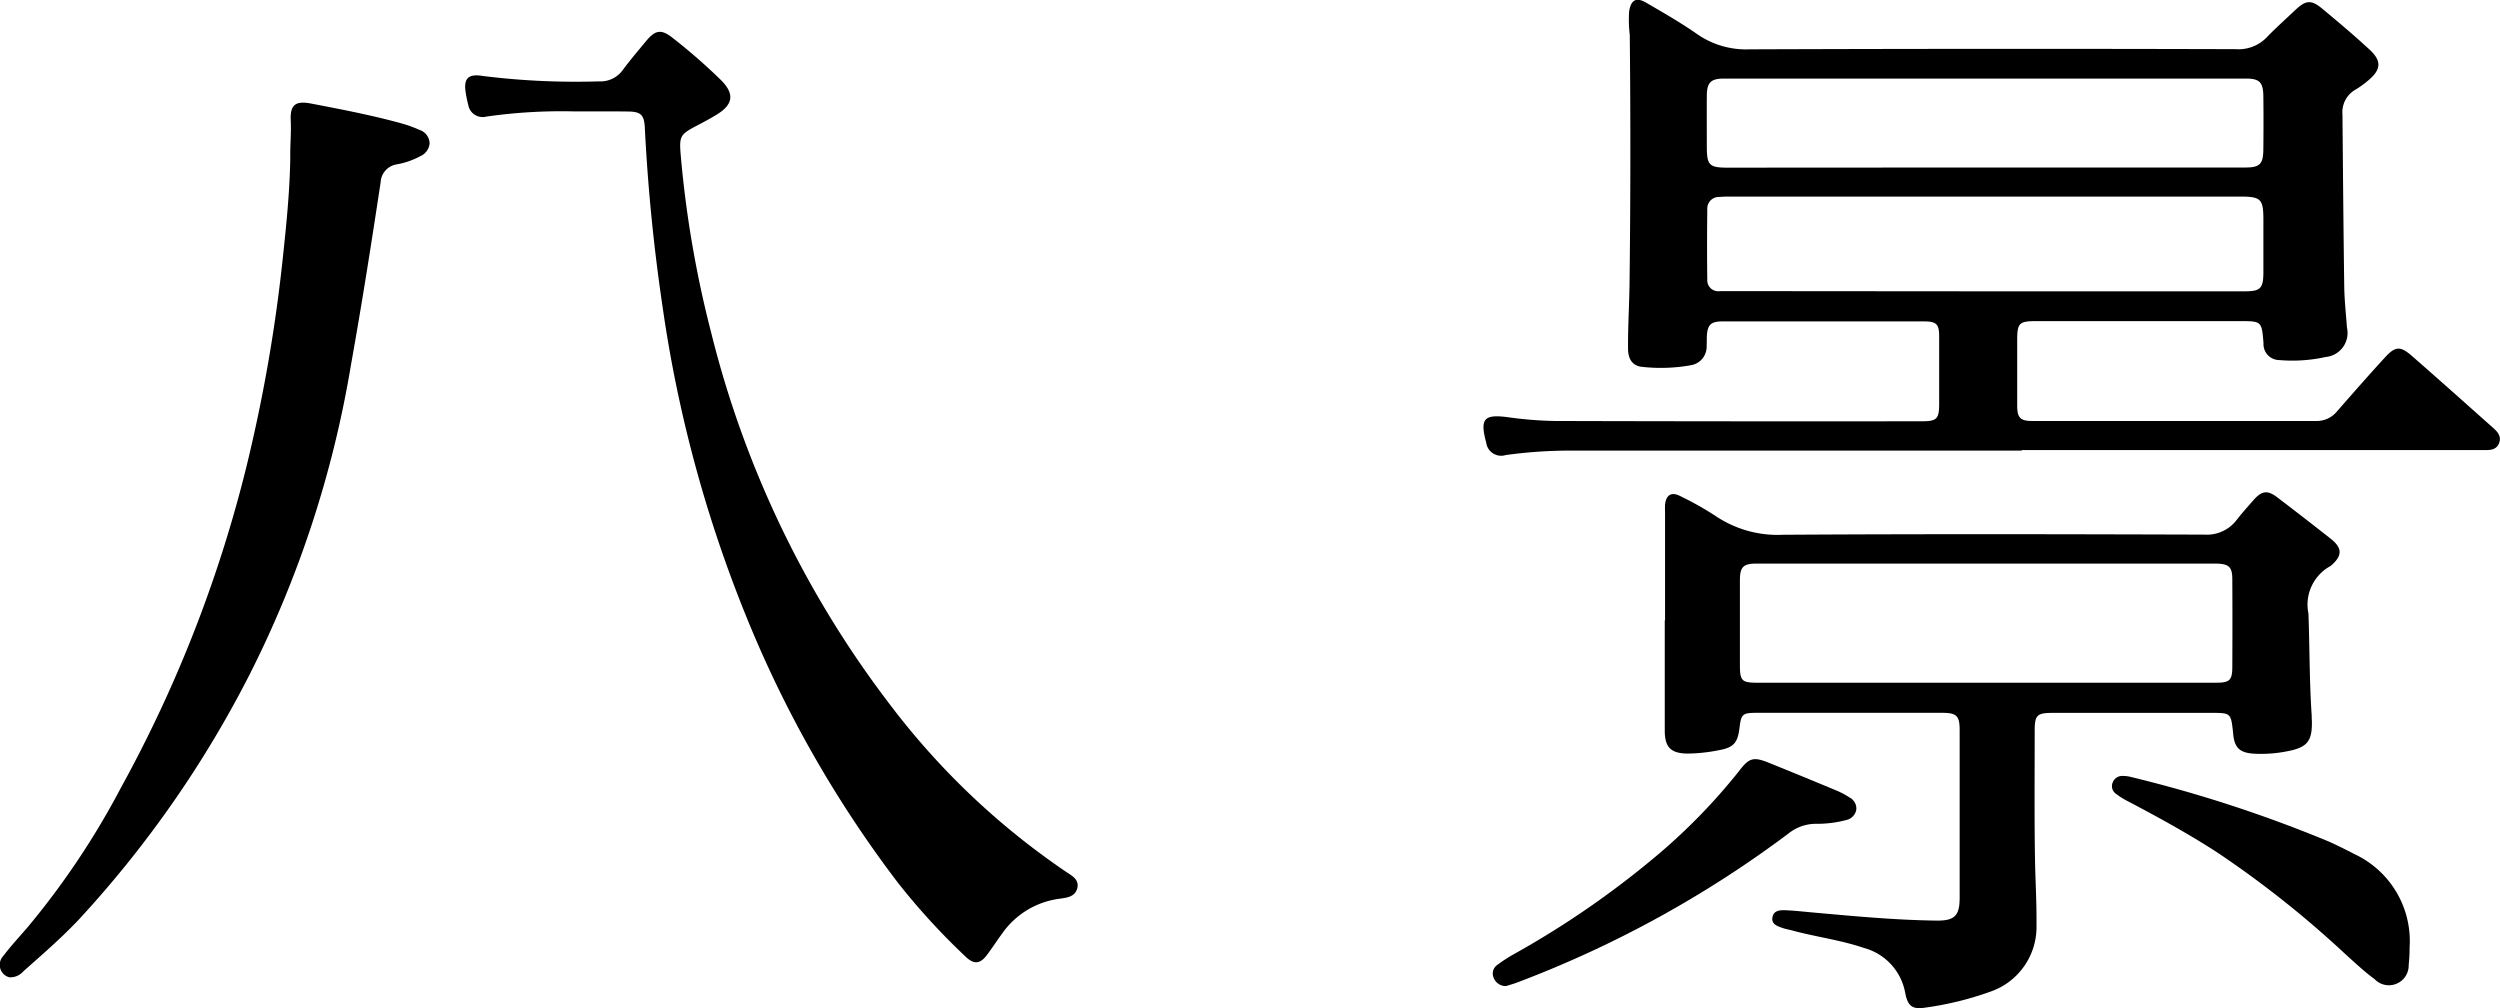 <svg xmlns="http://www.w3.org/2000/svg" width="85.996" height="34.681" viewBox="0 0 85.996 34.681">
  <g id="k_00" transform="translate(-1577.609 -501.008)">
    <g id="グループ_93" data-name="グループ 93">
      <path id="パス_181" data-name="パス 181" d="M1647.157,516.508q-7.727,0-15.452,0a16.24,16.24,0,0,0-2.3.153.519.519,0,0,1-.674-.438l-.009-.029c-.206-.786-.056-.941.747-.836a13.123,13.123,0,0,0,1.631.131q6.315.018,12.629.01c.5,0,.582-.085.584-.585,0-.778,0-1.557,0-2.335,0-.426-.094-.515-.525-.515q-3.461,0-6.922,0c-.418,0-.529.118-.546.546,0,.1,0,.2-.005.3a.646.646,0,0,1-.553.663,5.845,5.845,0,0,1-1.633.058c-.348-.022-.515-.247-.518-.627-.006-.738.041-1.475.051-2.212q.053-4.292.008-8.584a4.455,4.455,0,0,1-.021-.816c.067-.39.244-.492.59-.289.594.347,1.193.689,1.756,1.083a2.944,2.944,0,0,0,1.788.519q8.364-.03,16.727-.006a1.349,1.349,0,0,0,1.065-.4c.314-.328.656-.631.986-.944.36-.341.547-.364.921-.055.553.457,1.1.921,1.629,1.407.436.4.409.7-.051,1.078a3.048,3.048,0,0,1-.415.3.892.892,0,0,0-.459.86c.018,1.971.033,3.942.061,5.913.007.474.059.948.094,1.421a.83.83,0,0,1-.73,1.009,5.332,5.332,0,0,1-1.6.106.548.548,0,0,1-.541-.58c-.061-.759-.061-.76-.825-.76h-6.983c-.6,0-.664.063-.665.658,0,.748,0,1.5,0,2.244,0,.422.107.533.514.533q4.887,0,9.775,0a.9.9,0,0,0,.715-.333c.545-.624,1.091-1.247,1.652-1.858.353-.385.526-.391.921-.047.906.791,1.8,1.591,2.7,2.391.178.159.407.326.3.607s-.394.24-.633.24q-7.893,0-15.786,0Zm-1.282-5.479h8.952c.536,0,.635-.1.639-.64,0-.607,0-1.213,0-1.819,0-.715-.082-.8-.8-.8h-17.54c-.121,0-.243,0-.364.013a.4.4,0,0,0-.425.421c-.009.808-.011,1.616,0,2.424a.377.377,0,0,0,.438.394c.122,0,.243,0,.364,0Zm-.013-4.259q4.492,0,8.985,0c.489,0,.611-.116.617-.6.007-.626.009-1.253,0-1.88-.008-.452-.14-.579-.588-.579q-8.985,0-17.97,0c-.446,0-.581.137-.585.581-.005.587,0,1.173,0,1.759,0,.639.084.724.709.724Z"/>
      <path id="パス_182" data-name="パス 182" d="M1634.884,522.347q0-1.836,0-3.671c0-.1-.005-.2,0-.3.03-.338.215-.46.515-.307a10.865,10.865,0,0,1,1.241.7,3.822,3.822,0,0,0,2.313.634c4.827-.03,9.655-.02,14.483-.005a1.29,1.29,0,0,0,1.123-.521c.18-.231.377-.449.57-.67.281-.319.478-.347.81-.094q.929.706,1.847,1.43c.4.32.4.578.014.915a.107.107,0,0,1-.023.019,1.509,1.509,0,0,0-.762,1.631c.045,1.171.032,2.344.113,3.514,0,.06,0,.121.006.182.015.692-.151.91-.824,1.042a4.607,4.607,0,0,1-1.177.087c-.488-.032-.665-.208-.707-.689l-.009-.091c-.065-.6-.091-.623-.685-.623q-2.747,0-5.5,0c-.561,0-.633.073-.633.628,0,1.456-.013,2.913.01,4.368.013.768.061,1.536.052,2.3a2.351,2.351,0,0,1-1.58,2.291,11.011,11.011,0,0,1-2.235.55c-.45.073-.611-.044-.7-.5a1.959,1.959,0,0,0-1.414-1.549c-.818-.279-1.675-.384-2.5-.61-.1-.027-.2-.042-.294-.075-.183-.063-.405-.13-.359-.374s.272-.248.467-.239c.282.012.564.043.846.069,1.44.128,2.879.268,4.326.286.626.008.8-.166.8-.783q0-2.882,0-5.764c0-.5-.1-.6-.607-.6q-3.189,0-6.376,0c-.489,0-.533.045-.59.52-.063.524-.209.679-.731.77a5.758,5.758,0,0,1-1.054.112c-.579-.007-.785-.216-.786-.792q0-1.9,0-3.792Zm11.043,2.145q3.961,0,7.921,0c.453,0,.546-.087.549-.525q.008-1.516,0-3.032c0-.426-.116-.528-.549-.541-.111,0-.222,0-.334,0h-11.137c-1.447,0-2.894,0-4.34,0-.465,0-.576.116-.578.574q0,1.44,0,2.881c0,.591.053.644.64.644Z"/>
      <path id="パス_183" data-name="パス 183" d="M1597.357,504.84a18.287,18.287,0,0,0-3.023.179.5.5,0,0,1-.617-.4,3.626,3.626,0,0,1-.081-.385c-.093-.513.059-.7.577-.613a25.776,25.776,0,0,0,3.995.186.943.943,0,0,0,.83-.4c.253-.341.53-.664.8-.991.313-.378.52-.411.9-.111a19.555,19.555,0,0,1,1.668,1.455c.477.475.429.84-.144,1.191-.224.137-.456.261-.689.382-.569.3-.6.362-.55.989a37.215,37.215,0,0,0,1.046,6.114,34.912,34.912,0,0,0,6.155,12.81,25.58,25.58,0,0,0,6.041,5.741c.2.137.478.263.4.578-.079.294-.359.323-.612.358a2.855,2.855,0,0,0-1.968,1.192c-.18.244-.343.5-.526.742-.236.314-.449.333-.732.061a23.246,23.246,0,0,1-2.333-2.548,39.735,39.735,0,0,1-5.221-9.17,45.328,45.328,0,0,1-2.883-10.713q-.447-3.03-.6-6.086c-.022-.439-.135-.553-.574-.557C1598.643,504.836,1598.077,504.84,1597.357,504.84Z"/>
      <path id="パス_184" data-name="パス 184" d="M1587.594,506.455c-.008-.452.037-.873.016-1.3-.027-.545.166-.688.7-.585,1.042.2,2.085.4,3.109.682a4.458,4.458,0,0,1,.626.227.5.5,0,0,1,.342.46.53.53,0,0,1-.324.443,2.694,2.694,0,0,1-.8.279.657.657,0,0,0-.561.62c-.318,2.1-.646,4.191-1.02,6.278a36.985,36.985,0,0,1-3.471,10.62,37.523,37.523,0,0,1-5.89,8.46c-.6.635-1.253,1.2-1.907,1.779a.591.591,0,0,1-.486.207.443.443,0,0,1-.208-.731c.256-.338.545-.65.823-.971a27.428,27.428,0,0,0,3.232-4.83,45.476,45.476,0,0,0,4.305-11.008,54.147,54.147,0,0,0,1.268-7.307C1587.467,508.664,1587.577,507.549,1587.594,506.455Z"/>
      <path id="パス_185" data-name="パス 185" d="M1629.415,534.928a.448.448,0,0,1-.43-.294.36.36,0,0,1,.128-.434,5.342,5.342,0,0,1,.559-.364,31.331,31.331,0,0,0,4.821-3.308,20.385,20.385,0,0,0,2.945-3.008c.337-.445.492-.485,1.011-.276q1.182.477,2.358.968a2.741,2.741,0,0,1,.426.23.423.423,0,0,1,.228.43.448.448,0,0,1-.348.345,3.991,3.991,0,0,1-1.081.129,1.5,1.5,0,0,0-.892.326,37.818,37.818,0,0,1-9.3,5.116C1629.69,534.848,1629.533,534.889,1629.415,534.928Z"/>
      <path id="パス_186" data-name="パス 186" d="M1660.495,533.6a5.289,5.289,0,0,1-.031.6.681.681,0,0,1-1.172.49c-.349-.257-.667-.556-.99-.847a35.237,35.237,0,0,0-4.436-3.521c-.994-.642-2.031-1.211-3.078-1.761a2.452,2.452,0,0,1-.384-.241.322.322,0,0,1-.12-.4.352.352,0,0,1,.364-.22,1,1,0,0,1,.239.029,45.9,45.9,0,0,1,6.825,2.225c.3.133.6.286.9.44A3.3,3.3,0,0,1,1660.495,533.6Z"/>
    </g>
  </g>
</svg>
